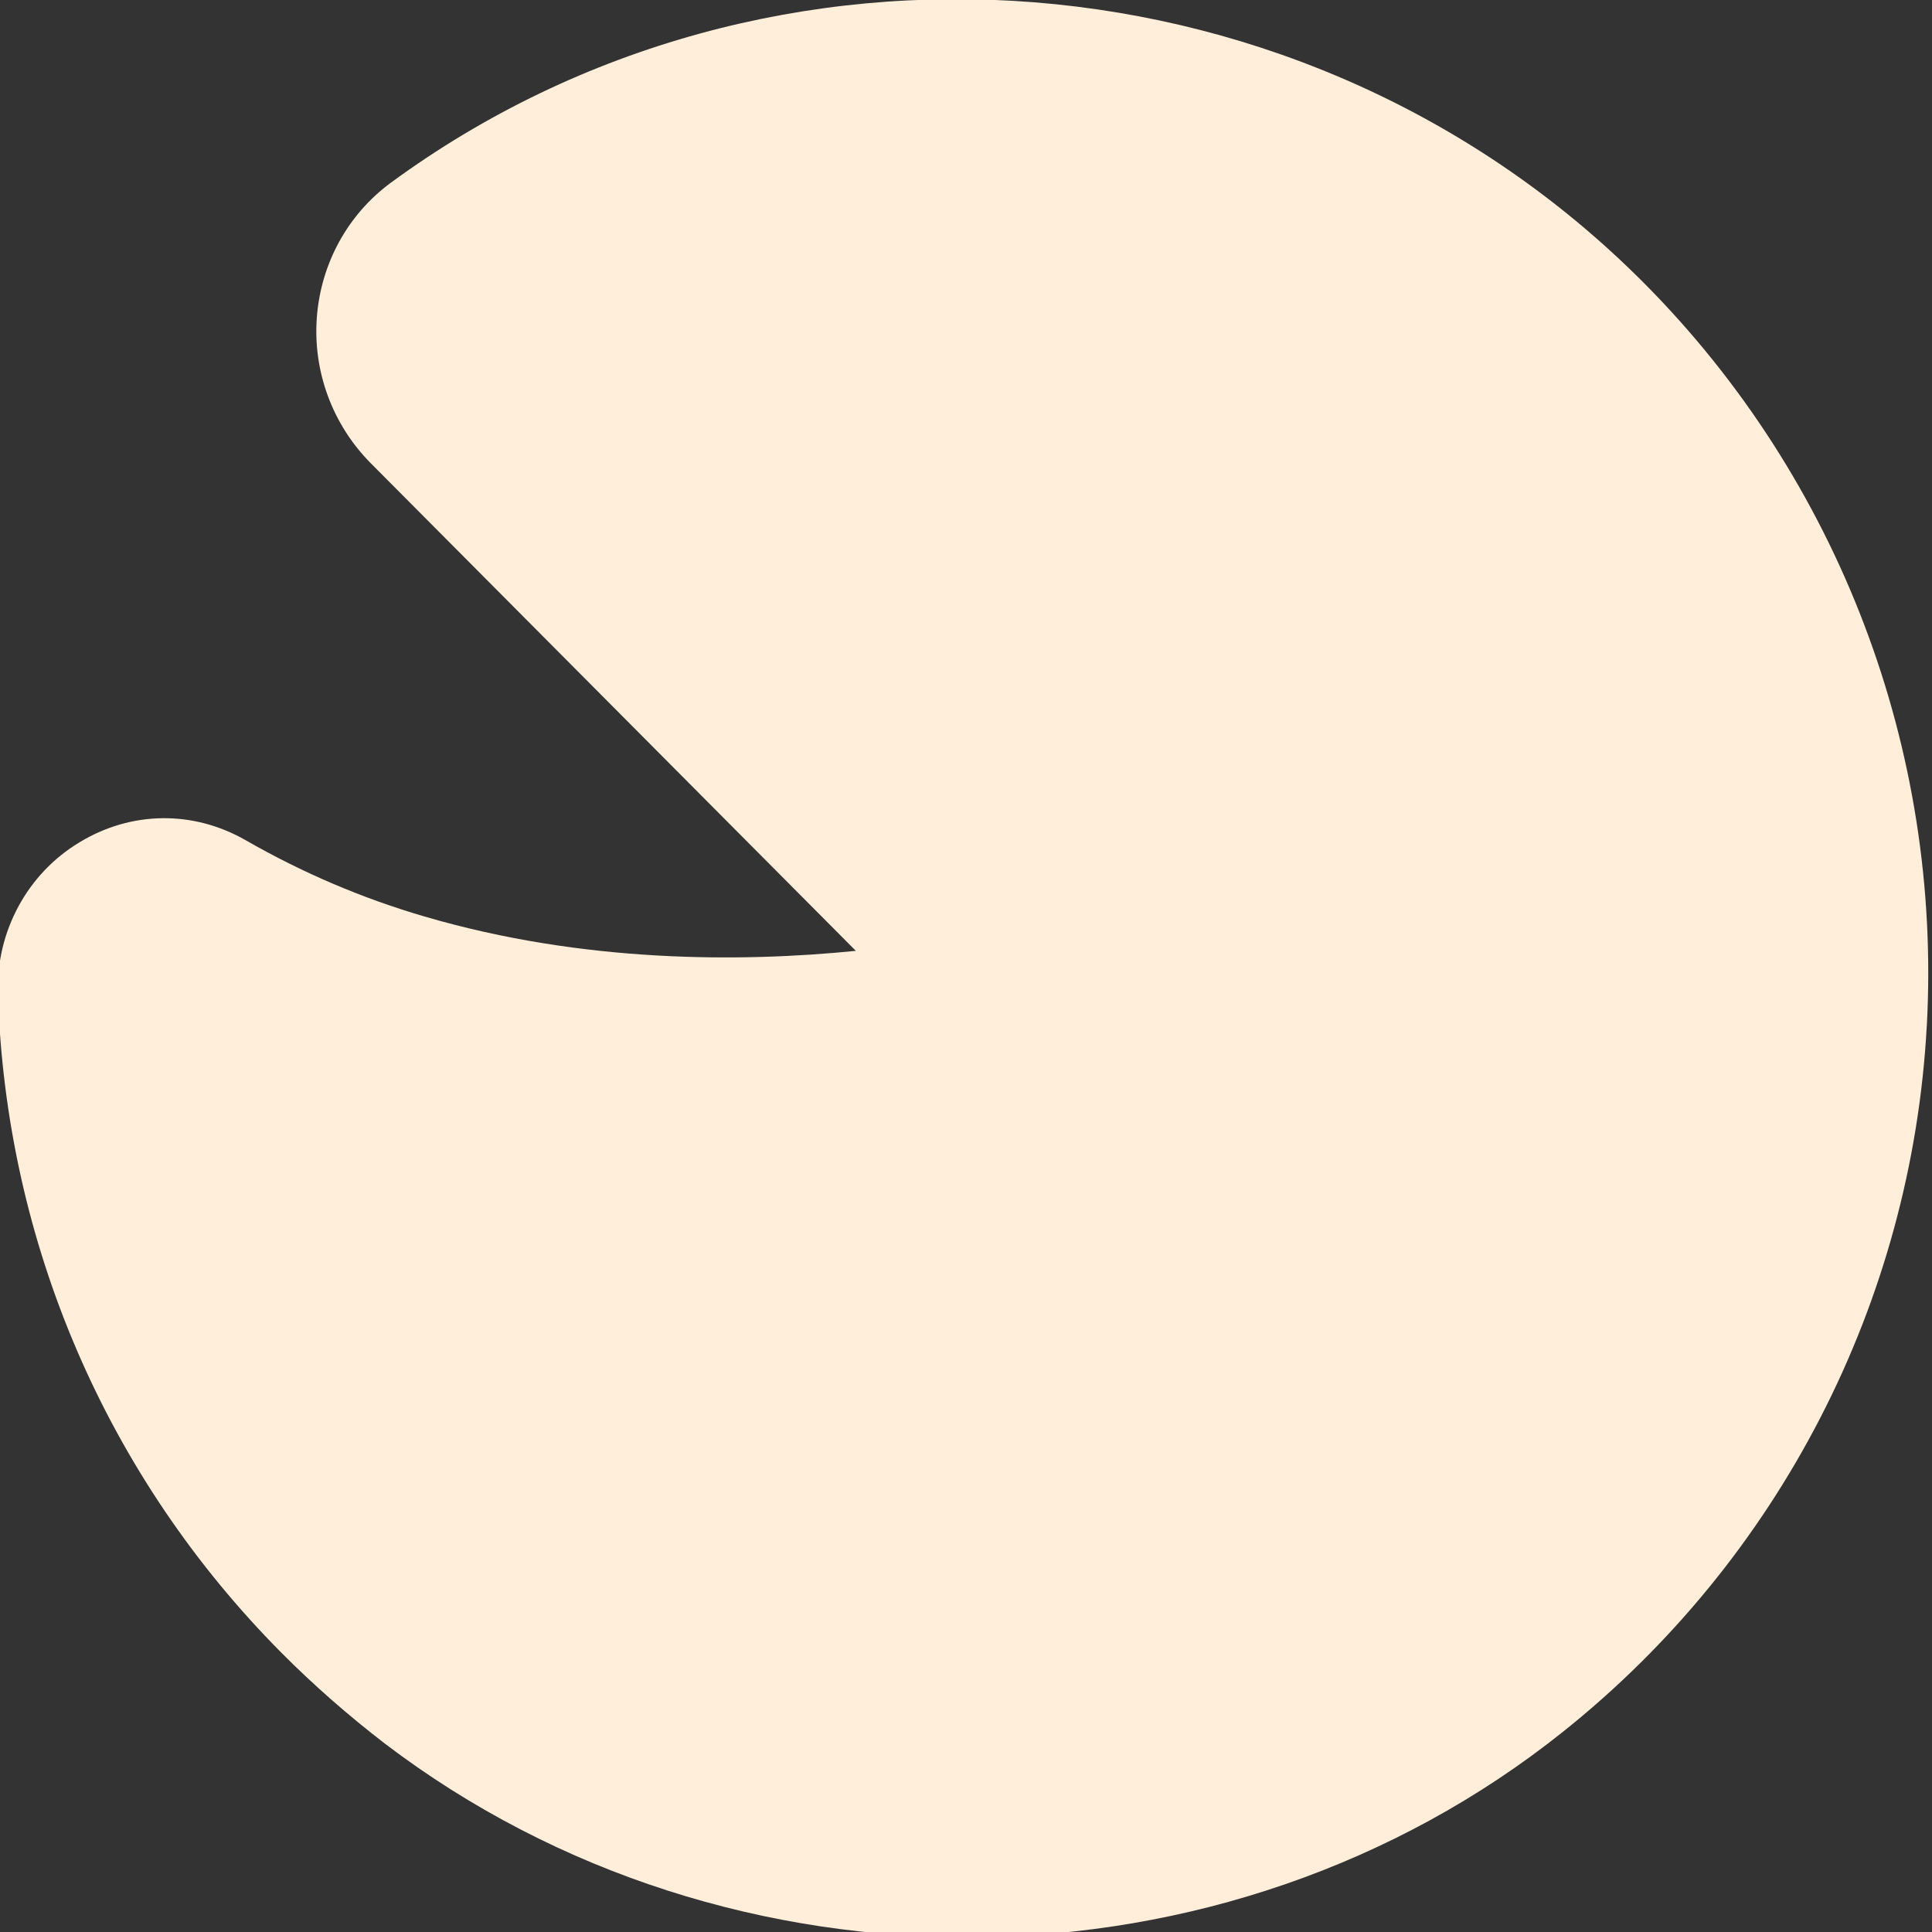 <svg width="160" height="160" viewBox="0 0 160 160" fill="none" xmlns="http://www.w3.org/2000/svg">
<rect x="0" y="0" width="160" height="160" fill="#333333" stroke="none"/>
<g clip-path="url(#clip0_924_5917)">
<path d="M159.568 84.991C160.827 62.083 152.268 39.646 136.144 23.438C108.452 -4.399 63.824 -7.948 32.356 15.14C28.808 17.758 26.581 21.8 26.24 26.273C25.898 30.792 27.558 35.199 30.722 38.379L70.878 78.746C61.439 79.691 48.371 79.775 35.175 75.906C30.015 74.401 25.041 72.282 20.325 69.571C15.986 67.098 10.877 67.156 6.598 69.748C2.273 72.34 -0.328 77.138 -0.174 82.251C0.469 103.01 8.902 122.394 23.35 136.917C25.994 139.575 28.849 142.068 31.869 144.395C60.464 166.151 101.526 165.739 129.464 143.398C147.345 129.125 158.333 107.829 159.568 84.944L159.568 84.991Z" fill="#FFEEDA"/>
</g>
<defs>
<clipPath id="clip0_924_5917">
<rect width="160" height="160" fill="white"/>
</clipPath>
</defs>
</svg>
